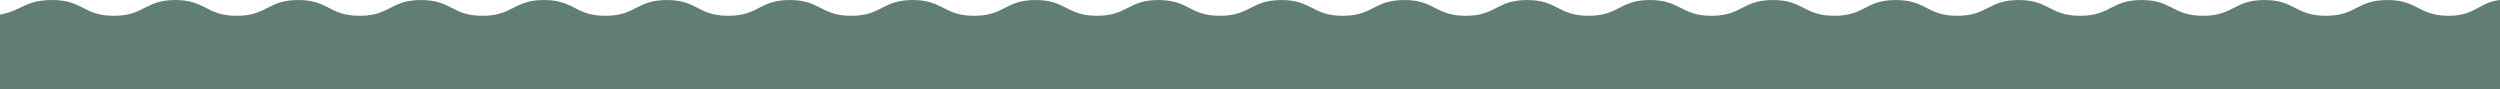 <?xml version="1.0" encoding="UTF-8"?>
<svg id="_レイヤー_2" data-name="レイヤー 2" xmlns="http://www.w3.org/2000/svg" viewBox="0 0 1920 68.4">
  <defs>
    <style>
      .cls-1 {
        fill: #617e74;
      }
    </style>
  </defs>
  <g id="_レイヤー_1-2" data-name="レイヤー 1">
    <path class="cls-1" d="M85.88,12.1h3.07C111.01,11.58,111.54.02,134.61.02s23.6,11.56,45.66,12.08h3.07C205.4,11.58,205.93.02,229,.02s23.6,11.56,45.66,12.08h3.07C299.78,11.58,300.31.02,323.38.02s23.6,11.56,45.66,12.08h3.07C394.17,11.58,394.69.02,417.76.02s23.6,11.56,45.66,12.08h3.07C488.55,11.58,489.08.02,512.15.02s23.6,11.56,45.66,12.08h3.07c22.06-.52,22.59-12.08,45.66-12.08s23.6,11.56,45.66,12.08h3.07c22.06-.52,22.59-12.08,45.65-12.08s23.6,11.56,45.66,12.08h3.07c22.06-.52,22.59-12.08,45.65-12.08s23.59,11.56,45.65,12.08h3.07c22.06-.52,22.59-12.08,45.65-12.08s23.59,11.56,45.65,12.08h3.07c22.06-.52,22.59-12.08,45.65-12.08s23.6,11.56,45.66,12.08h3.07c22.06-.52,22.59-12.08,45.66-12.08s23.6,11.56,45.66,12.08h3.07c22.06-.52,22.59-12.08,45.66-12.08s23.6,11.56,45.65,12.08h3.07c22.06-.52,22.59-12.08,45.66-12.08s23.6,11.56,45.66,12.08h3.07c22.06-.52,22.59-12.08,45.66-12.08s23.6,11.56,45.66,12.08h3.07c22.06-.52,22.59-12.08,45.66-12.08s23.6,11.56,45.66,12.08h3.07c22.06-.52,22.59-12.08,45.65-12.08s23.59,11.56,45.65,12.08h3.07c22.06-.52,22.59-12.08,45.65-12.08s23.6,11.56,45.66,12.08h3.07c22.06-.52,22.59-12.08,45.65-12.08s23.59,11.56,45.65,12.08h3.07c22.06-.52,22.59-12.08,45.66-12.08s23.59,11.56,45.65,12.08h2.84c19.25-.45,22.7-10.66,38.1-12.1v68.4H0V11.22C17.21,8.05,19,.02,40.22.02,63.29.02,63.82,11.58,85.88,12.1Z"/>
  </g>
</svg>